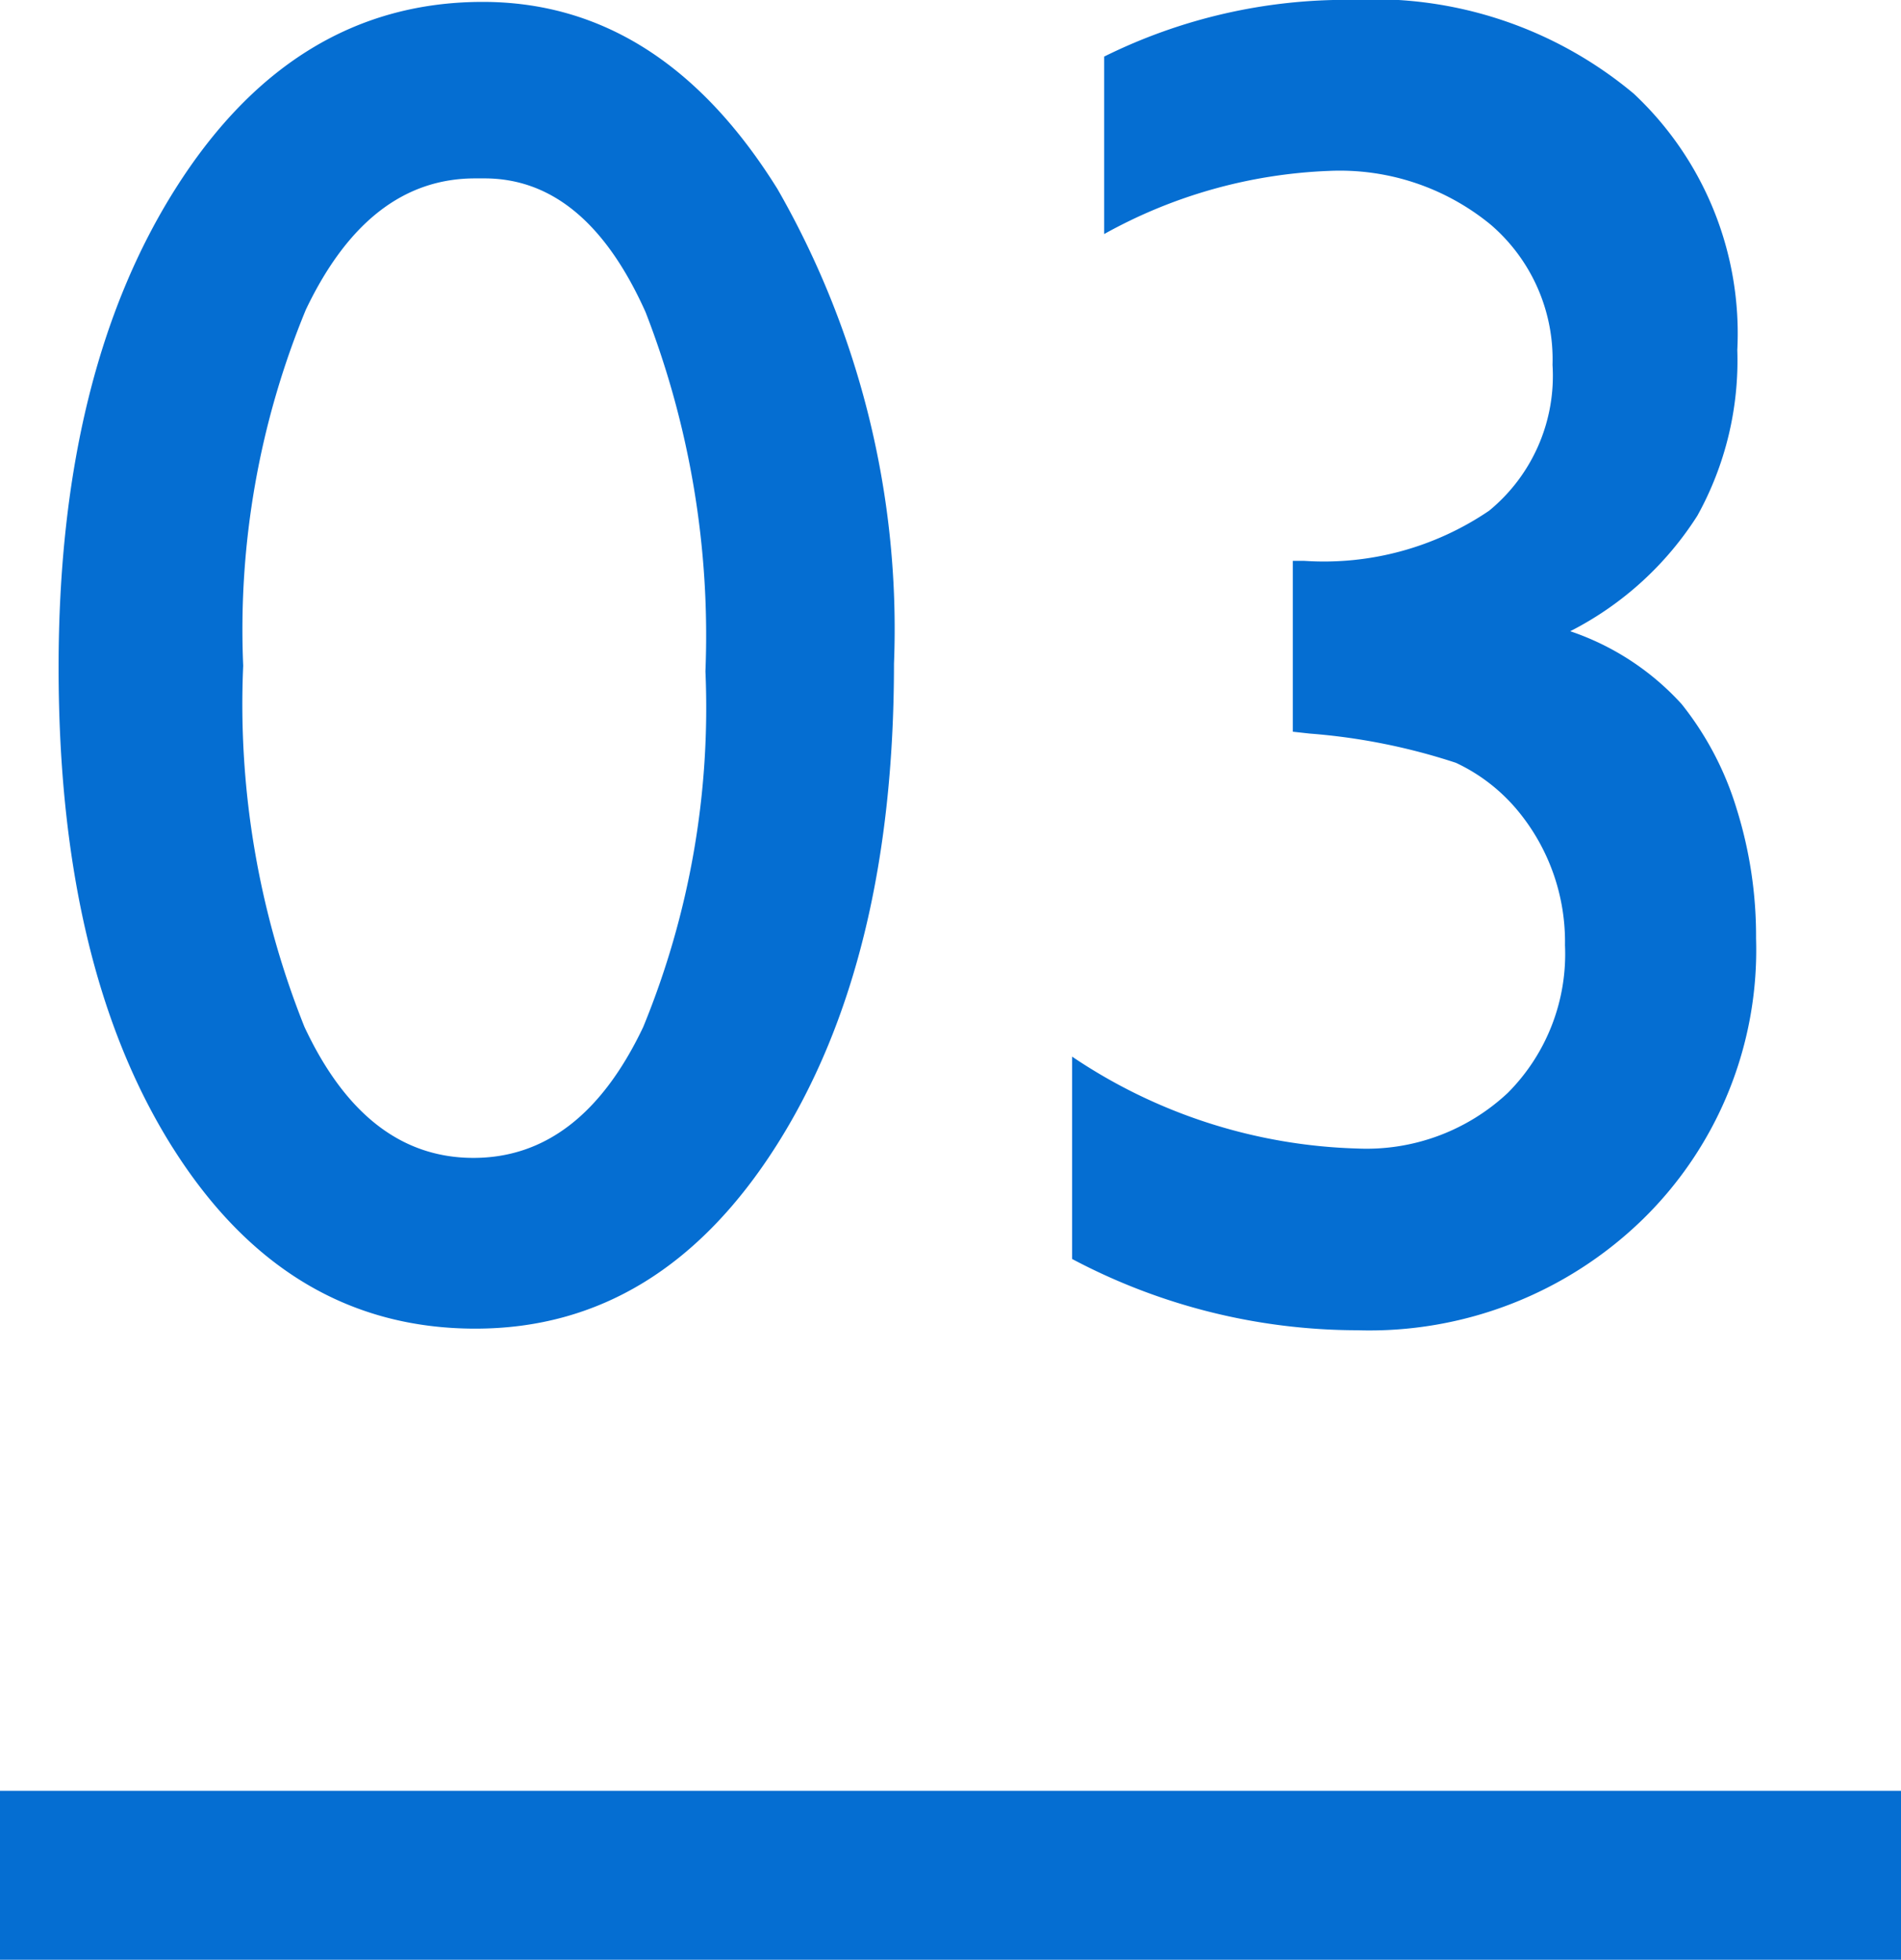 <svg xmlns="http://www.w3.org/2000/svg" width="45" height="46.38"><path data-name="合体 1" d="M0 46.381v-4h45v4Zm25.378-16.585v-4.79a12.7 12.7 0 0 0 6.746 2.175 4.892 4.892 0 0 0 3.57-1.318 4.657 4.657 0 0 0 1.352-3.493 4.864 4.864 0 0 0-1.12-3.187 4.228 4.228 0 0 0-1.462-1.13 14.656 14.656 0 0 0-3.461-.692l-.4-.044v-4.044h.264a6.958 6.958 0 0 0 4.384-1.187 4.127 4.127 0 0 0 1.5-3.45 4.2 4.2 0 0 0-1.461-3.317 5.626 5.626 0 0 0-3.835-1.274 11.865 11.865 0 0 0-5.317 1.494v-4.2a12.886 12.886 0 0 1 5.845-1.342 9.592 9.592 0 0 1 6.691 2.22 7.772 7.772 0 0 1 2.451 6.065 7.575 7.575 0 0 1-.945 3.922 7.721 7.721 0 0 1-3.01 2.735 6.276 6.276 0 0 1 2.637 1.724 7.416 7.416 0 0 1 1.3 2.472 10.074 10.074 0 0 1 .462 3.075 8.908 8.908 0 0 1-2.681 6.646 9.275 9.275 0 0 1-6.767 2.626 14.439 14.439 0 0 1-6.743-1.687ZM4.087 27.16q-2.7-4.285-2.7-11.361 0-6.986 2.79-11.37T11.428.045q4.219 0 6.976 4.428a20.921 20.921 0 0 1 2.758 11.238q0 6.988-2.758 11.361t-7.151 4.372q-4.463 0-7.166-4.285ZM7.24 7.329a19.839 19.839 0 0 0-1.483 8.426 20.561 20.561 0 0 0 1.45 8.548q1.451 3.1 4 3.1t4.02-3.1a19.888 19.888 0 0 0 1.472-8.416 21.136 21.136 0 0 0-1.417-8.5q-1.418-3.164-3.812-3.165h-.22q-2.527-.003-4.01 3.107Z" fill="#056ed2"/></svg>